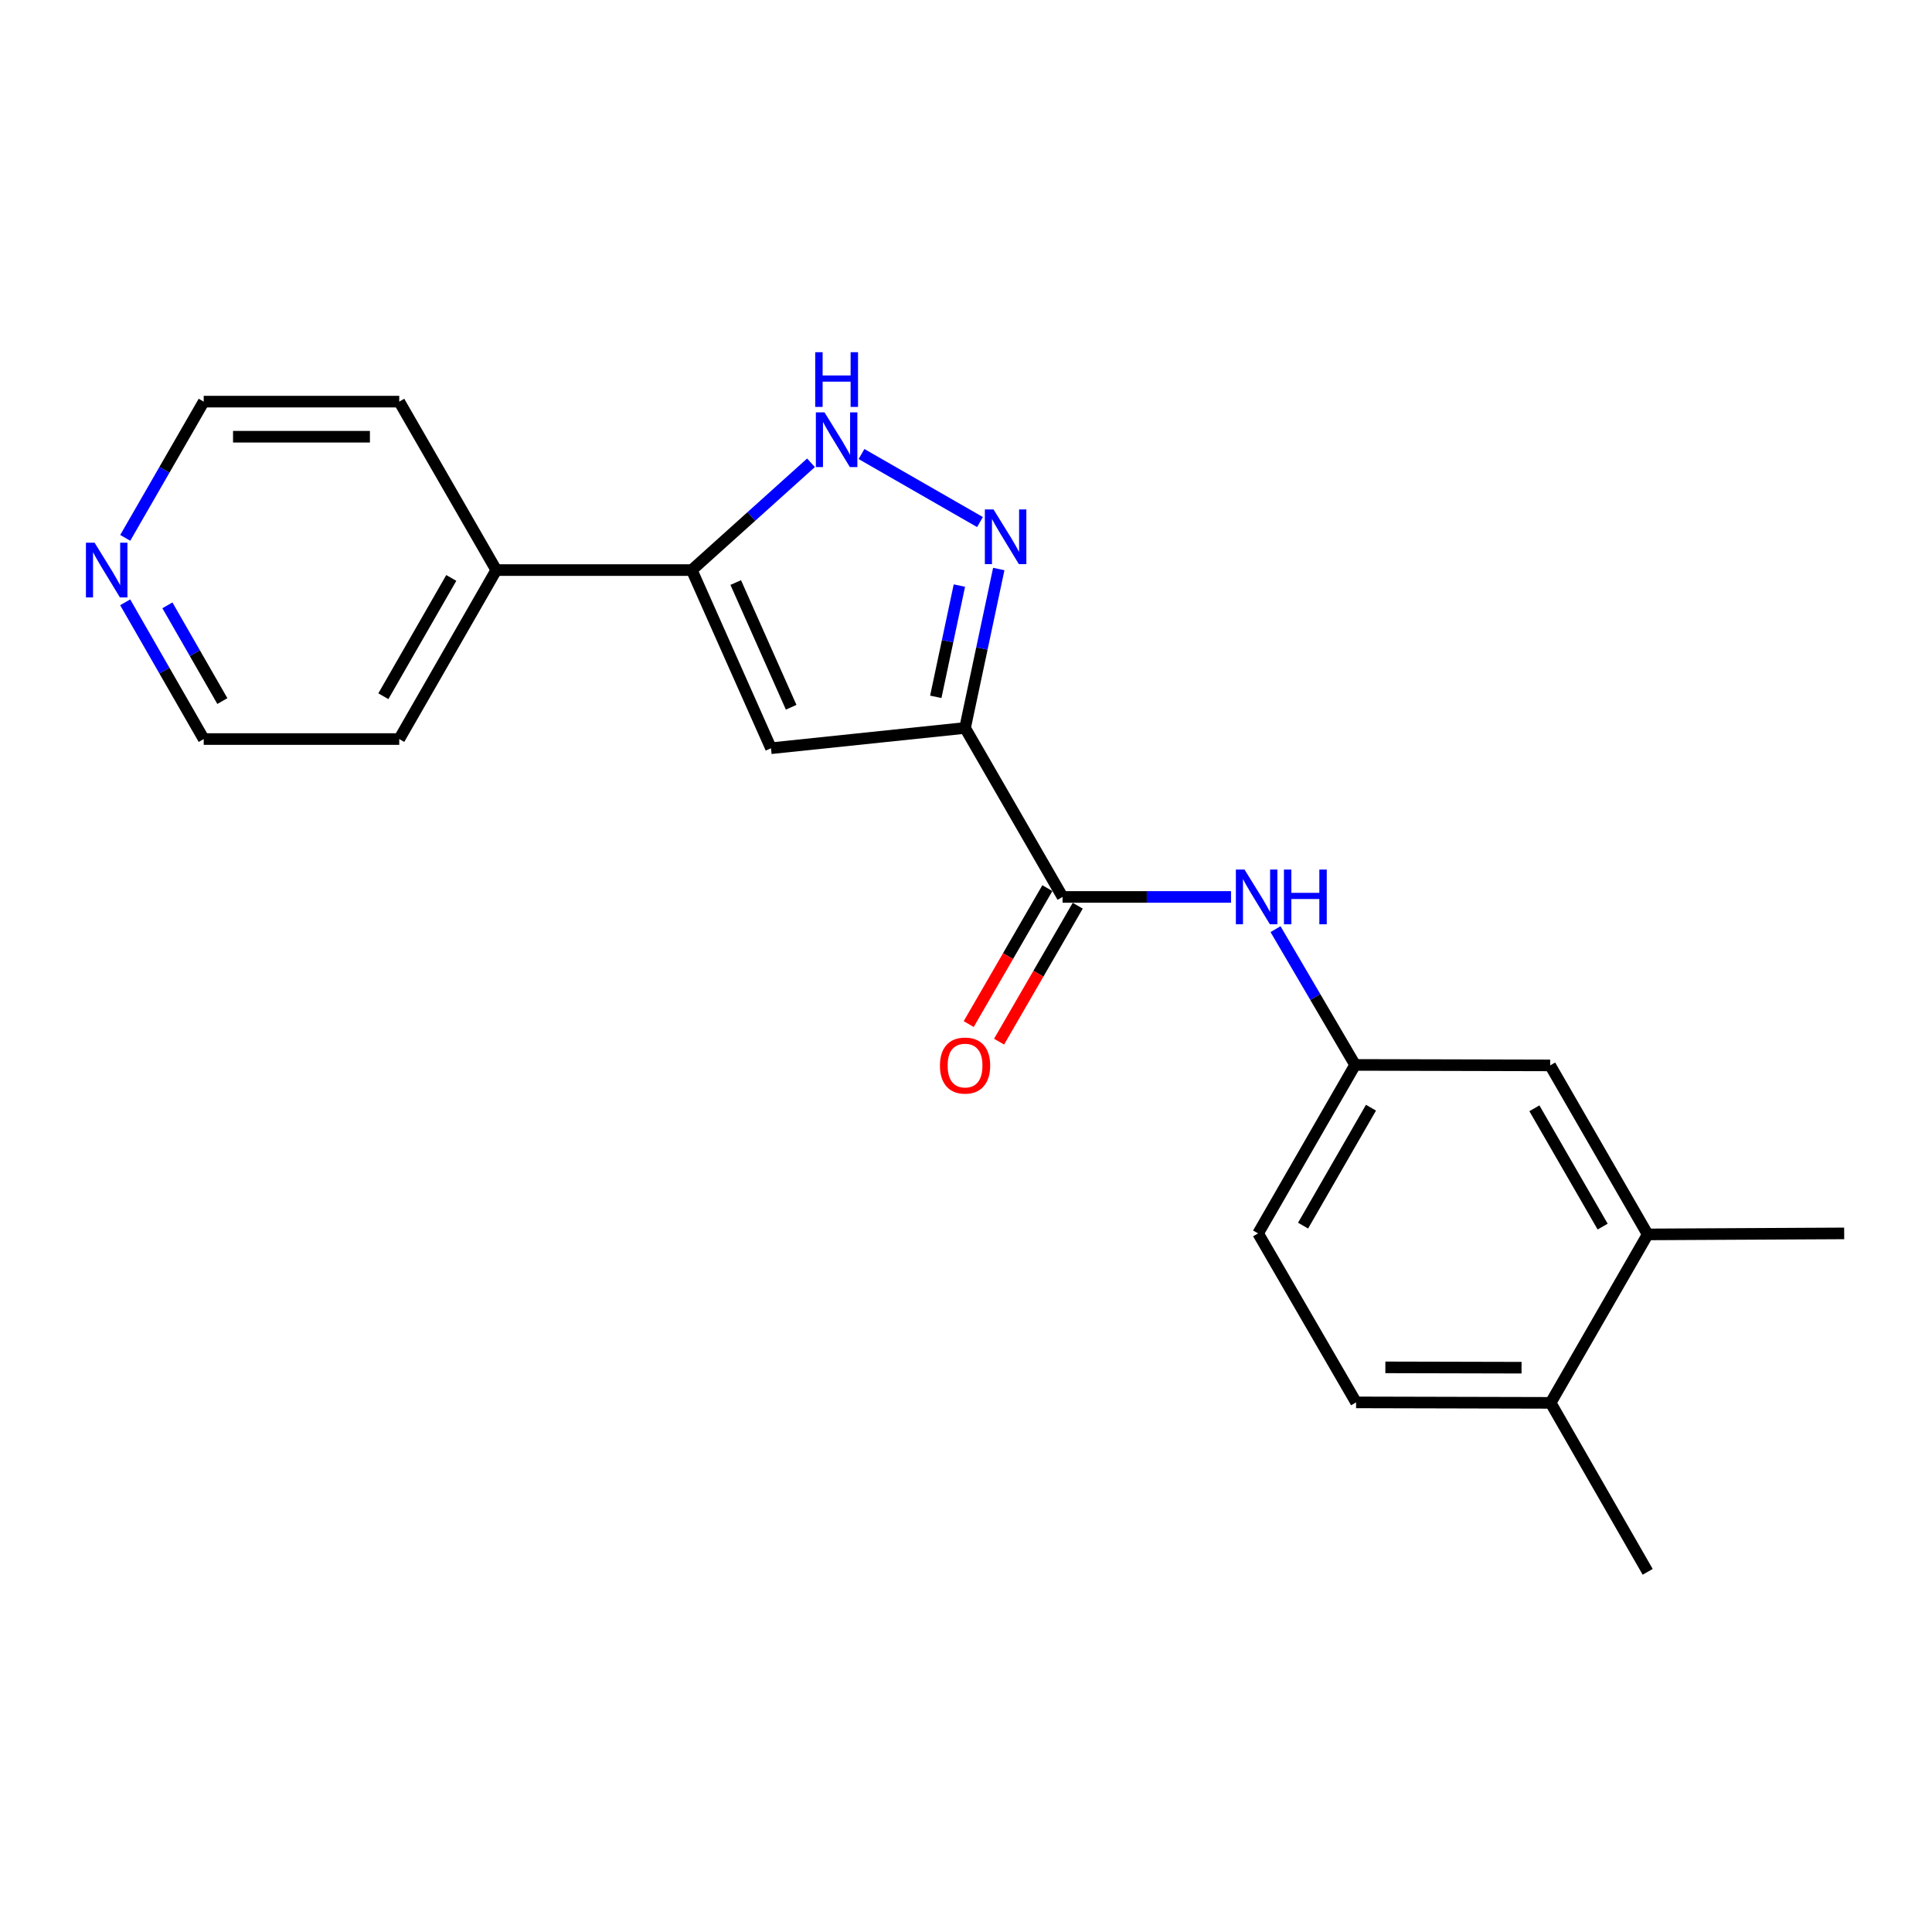 <?xml version='1.0' encoding='iso-8859-1'?>
<svg version='1.1' baseProfile='full'
              xmlns='http://www.w3.org/2000/svg'
                      xmlns:rdkit='http://www.rdkit.org/xml'
                      xmlns:xlink='http://www.w3.org/1999/xlink'
                  xml:space='preserve'
width='1000px' height='1000px' viewBox='0 0 1000 1000'>
<!-- END OF HEADER -->
<rect style='opacity:1.0;fill:#FFFFFF;stroke:none' width='1000' height='1000' x='0' y='0'> </rect>
<path class='bond-0' d='M 499.513,376.789 L 508.238,335.657' style='fill:none;fill-rule:evenodd;stroke:#000000;stroke-width:6px;stroke-linecap:butt;stroke-linejoin:miter;stroke-opacity:1' />
<path class='bond-0' d='M 508.238,335.657 L 516.962,294.524' style='fill:none;fill-rule:evenodd;stroke:#0000FF;stroke-width:6px;stroke-linecap:butt;stroke-linejoin:miter;stroke-opacity:1' />
<path class='bond-0' d='M 484.361,360.68 L 490.469,331.887' style='fill:none;fill-rule:evenodd;stroke:#000000;stroke-width:6px;stroke-linecap:butt;stroke-linejoin:miter;stroke-opacity:1' />
<path class='bond-0' d='M 490.469,331.887 L 496.576,303.095' style='fill:none;fill-rule:evenodd;stroke:#0000FF;stroke-width:6px;stroke-linecap:butt;stroke-linejoin:miter;stroke-opacity:1' />
<path class='bond-1' d='M 499.513,376.789 L 399.055,387.284' style='fill:none;fill-rule:evenodd;stroke:#000000;stroke-width:6px;stroke-linecap:butt;stroke-linejoin:miter;stroke-opacity:1' />
<path class='bond-4' d='M 499.513,376.789 L 549.979,464.25' style='fill:none;fill-rule:evenodd;stroke:#000000;stroke-width:6px;stroke-linecap:butt;stroke-linejoin:miter;stroke-opacity:1' />
<path class='bond-3' d='M 507.241,270.22 L 445.911,235.006' style='fill:none;fill-rule:evenodd;stroke:#0000FF;stroke-width:6px;stroke-linecap:butt;stroke-linejoin:miter;stroke-opacity:1' />
<path class='bond-2' d='M 399.055,387.284 L 358.064,295.071' style='fill:none;fill-rule:evenodd;stroke:#000000;stroke-width:6px;stroke-linecap:butt;stroke-linejoin:miter;stroke-opacity:1' />
<path class='bond-2' d='M 409.504,366.074 L 380.811,301.525' style='fill:none;fill-rule:evenodd;stroke:#000000;stroke-width:6px;stroke-linecap:butt;stroke-linejoin:miter;stroke-opacity:1' />
<path class='bond-10' d='M 358.064,295.071 L 256.87,295.071' style='fill:none;fill-rule:evenodd;stroke:#000000;stroke-width:6px;stroke-linecap:butt;stroke-linejoin:miter;stroke-opacity:1' />
<path class='bond-21' d='M 358.064,295.071 L 388.917,267.307' style='fill:none;fill-rule:evenodd;stroke:#000000;stroke-width:6px;stroke-linecap:butt;stroke-linejoin:miter;stroke-opacity:1' />
<path class='bond-21' d='M 388.917,267.307 L 419.771,239.544' style='fill:none;fill-rule:evenodd;stroke:#0000FF;stroke-width:6px;stroke-linecap:butt;stroke-linejoin:miter;stroke-opacity:1' />
<path class='bond-5' d='M 549.979,464.25 L 593.577,464.25' style='fill:none;fill-rule:evenodd;stroke:#000000;stroke-width:6px;stroke-linecap:butt;stroke-linejoin:miter;stroke-opacity:1' />
<path class='bond-5' d='M 593.577,464.25 L 637.176,464.25' style='fill:none;fill-rule:evenodd;stroke:#0000FF;stroke-width:6px;stroke-linecap:butt;stroke-linejoin:miter;stroke-opacity:1' />
<path class='bond-8' d='M 542.118,459.7 L 521.758,494.88' style='fill:none;fill-rule:evenodd;stroke:#000000;stroke-width:6px;stroke-linecap:butt;stroke-linejoin:miter;stroke-opacity:1' />
<path class='bond-8' d='M 521.758,494.88 L 501.398,530.06' style='fill:none;fill-rule:evenodd;stroke:#FF0000;stroke-width:6px;stroke-linecap:butt;stroke-linejoin:miter;stroke-opacity:1' />
<path class='bond-8' d='M 557.839,468.799 L 537.479,503.979' style='fill:none;fill-rule:evenodd;stroke:#000000;stroke-width:6px;stroke-linecap:butt;stroke-linejoin:miter;stroke-opacity:1' />
<path class='bond-8' d='M 537.479,503.979 L 517.119,539.158' style='fill:none;fill-rule:evenodd;stroke:#FF0000;stroke-width:6px;stroke-linecap:butt;stroke-linejoin:miter;stroke-opacity:1' />
<path class='bond-7' d='M 660.207,480.93 L 680.807,516.063' style='fill:none;fill-rule:evenodd;stroke:#0000FF;stroke-width:6px;stroke-linecap:butt;stroke-linejoin:miter;stroke-opacity:1' />
<path class='bond-7' d='M 680.807,516.063 L 701.408,551.196' style='fill:none;fill-rule:evenodd;stroke:#000000;stroke-width:6px;stroke-linecap:butt;stroke-linejoin:miter;stroke-opacity:1' />
<path class='bond-6' d='M 852.836,638.929 L 802.36,551.448' style='fill:none;fill-rule:evenodd;stroke:#000000;stroke-width:6px;stroke-linecap:butt;stroke-linejoin:miter;stroke-opacity:1' />
<path class='bond-6' d='M 829.532,634.884 L 794.198,573.648' style='fill:none;fill-rule:evenodd;stroke:#000000;stroke-width:6px;stroke-linecap:butt;stroke-linejoin:miter;stroke-opacity:1' />
<path class='bond-15' d='M 852.836,638.929 L 954.545,638.404' style='fill:none;fill-rule:evenodd;stroke:#000000;stroke-width:6px;stroke-linecap:butt;stroke-linejoin:miter;stroke-opacity:1' />
<path class='bond-23' d='M 852.836,638.929 L 802.612,726.117' style='fill:none;fill-rule:evenodd;stroke:#000000;stroke-width:6px;stroke-linecap:butt;stroke-linejoin:miter;stroke-opacity:1' />
<path class='bond-9' d='M 701.408,551.196 L 802.36,551.448' style='fill:none;fill-rule:evenodd;stroke:#000000;stroke-width:6px;stroke-linecap:butt;stroke-linejoin:miter;stroke-opacity:1' />
<path class='bond-14' d='M 701.408,551.196 L 651.194,638.404' style='fill:none;fill-rule:evenodd;stroke:#000000;stroke-width:6px;stroke-linecap:butt;stroke-linejoin:miter;stroke-opacity:1' />
<path class='bond-14' d='M 709.617,573.341 L 674.467,634.386' style='fill:none;fill-rule:evenodd;stroke:#000000;stroke-width:6px;stroke-linecap:butt;stroke-linejoin:miter;stroke-opacity:1' />
<path class='bond-18' d='M 256.87,295.071 L 206.646,207.883' style='fill:none;fill-rule:evenodd;stroke:#000000;stroke-width:6px;stroke-linecap:butt;stroke-linejoin:miter;stroke-opacity:1' />
<path class='bond-19' d='M 256.87,295.071 L 206.646,382.531' style='fill:none;fill-rule:evenodd;stroke:#000000;stroke-width:6px;stroke-linecap:butt;stroke-linejoin:miter;stroke-opacity:1' />
<path class='bond-19' d='M 233.584,299.144 L 198.428,360.367' style='fill:none;fill-rule:evenodd;stroke:#000000;stroke-width:6px;stroke-linecap:butt;stroke-linejoin:miter;stroke-opacity:1' />
<path class='bond-11' d='M 802.612,726.117 L 701.912,725.874' style='fill:none;fill-rule:evenodd;stroke:#000000;stroke-width:6px;stroke-linecap:butt;stroke-linejoin:miter;stroke-opacity:1' />
<path class='bond-11' d='M 787.551,707.916 L 717.061,707.747' style='fill:none;fill-rule:evenodd;stroke:#000000;stroke-width:6px;stroke-linecap:butt;stroke-linejoin:miter;stroke-opacity:1' />
<path class='bond-20' d='M 802.612,726.117 L 852.836,813.577' style='fill:none;fill-rule:evenodd;stroke:#000000;stroke-width:6px;stroke-linecap:butt;stroke-linejoin:miter;stroke-opacity:1' />
<path class='bond-12' d='M 64.796,311.752 L 85.119,347.142' style='fill:none;fill-rule:evenodd;stroke:#0000FF;stroke-width:6px;stroke-linecap:butt;stroke-linejoin:miter;stroke-opacity:1' />
<path class='bond-12' d='M 85.119,347.142 L 105.441,382.531' style='fill:none;fill-rule:evenodd;stroke:#000000;stroke-width:6px;stroke-linecap:butt;stroke-linejoin:miter;stroke-opacity:1' />
<path class='bond-12' d='M 86.645,313.324 L 100.87,338.096' style='fill:none;fill-rule:evenodd;stroke:#0000FF;stroke-width:6px;stroke-linecap:butt;stroke-linejoin:miter;stroke-opacity:1' />
<path class='bond-12' d='M 100.87,338.096 L 115.096,362.869' style='fill:none;fill-rule:evenodd;stroke:#000000;stroke-width:6px;stroke-linecap:butt;stroke-linejoin:miter;stroke-opacity:1' />
<path class='bond-22' d='M 64.823,278.395 L 85.132,243.139' style='fill:none;fill-rule:evenodd;stroke:#0000FF;stroke-width:6px;stroke-linecap:butt;stroke-linejoin:miter;stroke-opacity:1' />
<path class='bond-22' d='M 85.132,243.139 L 105.441,207.883' style='fill:none;fill-rule:evenodd;stroke:#000000;stroke-width:6px;stroke-linecap:butt;stroke-linejoin:miter;stroke-opacity:1' />
<path class='bond-13' d='M 701.912,725.874 L 651.194,638.404' style='fill:none;fill-rule:evenodd;stroke:#000000;stroke-width:6px;stroke-linecap:butt;stroke-linejoin:miter;stroke-opacity:1' />
<path class='bond-16' d='M 105.441,207.883 L 206.646,207.883' style='fill:none;fill-rule:evenodd;stroke:#000000;stroke-width:6px;stroke-linecap:butt;stroke-linejoin:miter;stroke-opacity:1' />
<path class='bond-16' d='M 120.622,226.047 L 191.465,226.047' style='fill:none;fill-rule:evenodd;stroke:#000000;stroke-width:6px;stroke-linecap:butt;stroke-linejoin:miter;stroke-opacity:1' />
<path class='bond-17' d='M 105.441,382.531 L 206.646,382.531' style='fill:none;fill-rule:evenodd;stroke:#000000;stroke-width:6px;stroke-linecap:butt;stroke-linejoin:miter;stroke-opacity:1' />
<path  class='atom-1' d='M 514.242 263.675
L 523.522 278.675
Q 524.442 280.155, 525.922 282.835
Q 527.402 285.515, 527.482 285.675
L 527.482 263.675
L 531.242 263.675
L 531.242 291.995
L 527.362 291.995
L 517.402 275.595
Q 516.242 273.675, 515.002 271.475
Q 513.802 269.275, 513.442 268.595
L 513.442 291.995
L 509.762 291.995
L 509.762 263.675
L 514.242 263.675
' fill='#0000FF'/>
<path  class='atom-4' d='M 426.772 213.451
L 436.052 228.451
Q 436.972 229.931, 438.452 232.611
Q 439.932 235.291, 440.012 235.451
L 440.012 213.451
L 443.772 213.451
L 443.772 241.771
L 439.892 241.771
L 429.932 225.371
Q 428.772 223.451, 427.532 221.251
Q 426.332 219.051, 425.972 218.371
L 425.972 241.771
L 422.292 241.771
L 422.292 213.451
L 426.772 213.451
' fill='#0000FF'/>
<path  class='atom-4' d='M 421.952 182.299
L 425.792 182.299
L 425.792 194.339
L 440.272 194.339
L 440.272 182.299
L 444.112 182.299
L 444.112 210.619
L 440.272 210.619
L 440.272 197.539
L 425.792 197.539
L 425.792 210.619
L 421.952 210.619
L 421.952 182.299
' fill='#0000FF'/>
<path  class='atom-6' d='M 644.167 450.09
L 653.447 465.09
Q 654.367 466.57, 655.847 469.25
Q 657.327 471.93, 657.407 472.09
L 657.407 450.09
L 661.167 450.09
L 661.167 478.41
L 657.287 478.41
L 647.327 462.01
Q 646.167 460.09, 644.927 457.89
Q 643.727 455.69, 643.367 455.01
L 643.367 478.41
L 639.687 478.41
L 639.687 450.09
L 644.167 450.09
' fill='#0000FF'/>
<path  class='atom-6' d='M 664.567 450.09
L 668.407 450.09
L 668.407 462.13
L 682.887 462.13
L 682.887 450.09
L 686.727 450.09
L 686.727 478.41
L 682.887 478.41
L 682.887 465.33
L 668.407 465.33
L 668.407 478.41
L 664.567 478.41
L 664.567 450.09
' fill='#0000FF'/>
<path  class='atom-9' d='M 486.513 551.528
Q 486.513 544.728, 489.873 540.928
Q 493.233 537.128, 499.513 537.128
Q 505.793 537.128, 509.153 540.928
Q 512.513 544.728, 512.513 551.528
Q 512.513 558.408, 509.113 562.328
Q 505.713 566.208, 499.513 566.208
Q 493.273 566.208, 489.873 562.328
Q 486.513 558.448, 486.513 551.528
M 499.513 563.008
Q 503.833 563.008, 506.153 560.128
Q 508.513 557.208, 508.513 551.528
Q 508.513 545.968, 506.153 543.168
Q 503.833 540.328, 499.513 540.328
Q 495.193 540.328, 492.833 543.128
Q 490.513 545.928, 490.513 551.528
Q 490.513 557.248, 492.833 560.128
Q 495.193 563.008, 499.513 563.008
' fill='#FF0000'/>
<path  class='atom-13' d='M 48.957 280.911
L 58.237 295.911
Q 59.157 297.391, 60.637 300.071
Q 62.117 302.751, 62.197 302.911
L 62.197 280.911
L 65.957 280.911
L 65.957 309.231
L 62.077 309.231
L 52.117 292.831
Q 50.957 290.911, 49.717 288.711
Q 48.517 286.511, 48.157 285.831
L 48.157 309.231
L 44.477 309.231
L 44.477 280.911
L 48.957 280.911
' fill='#0000FF'/>
</svg>
